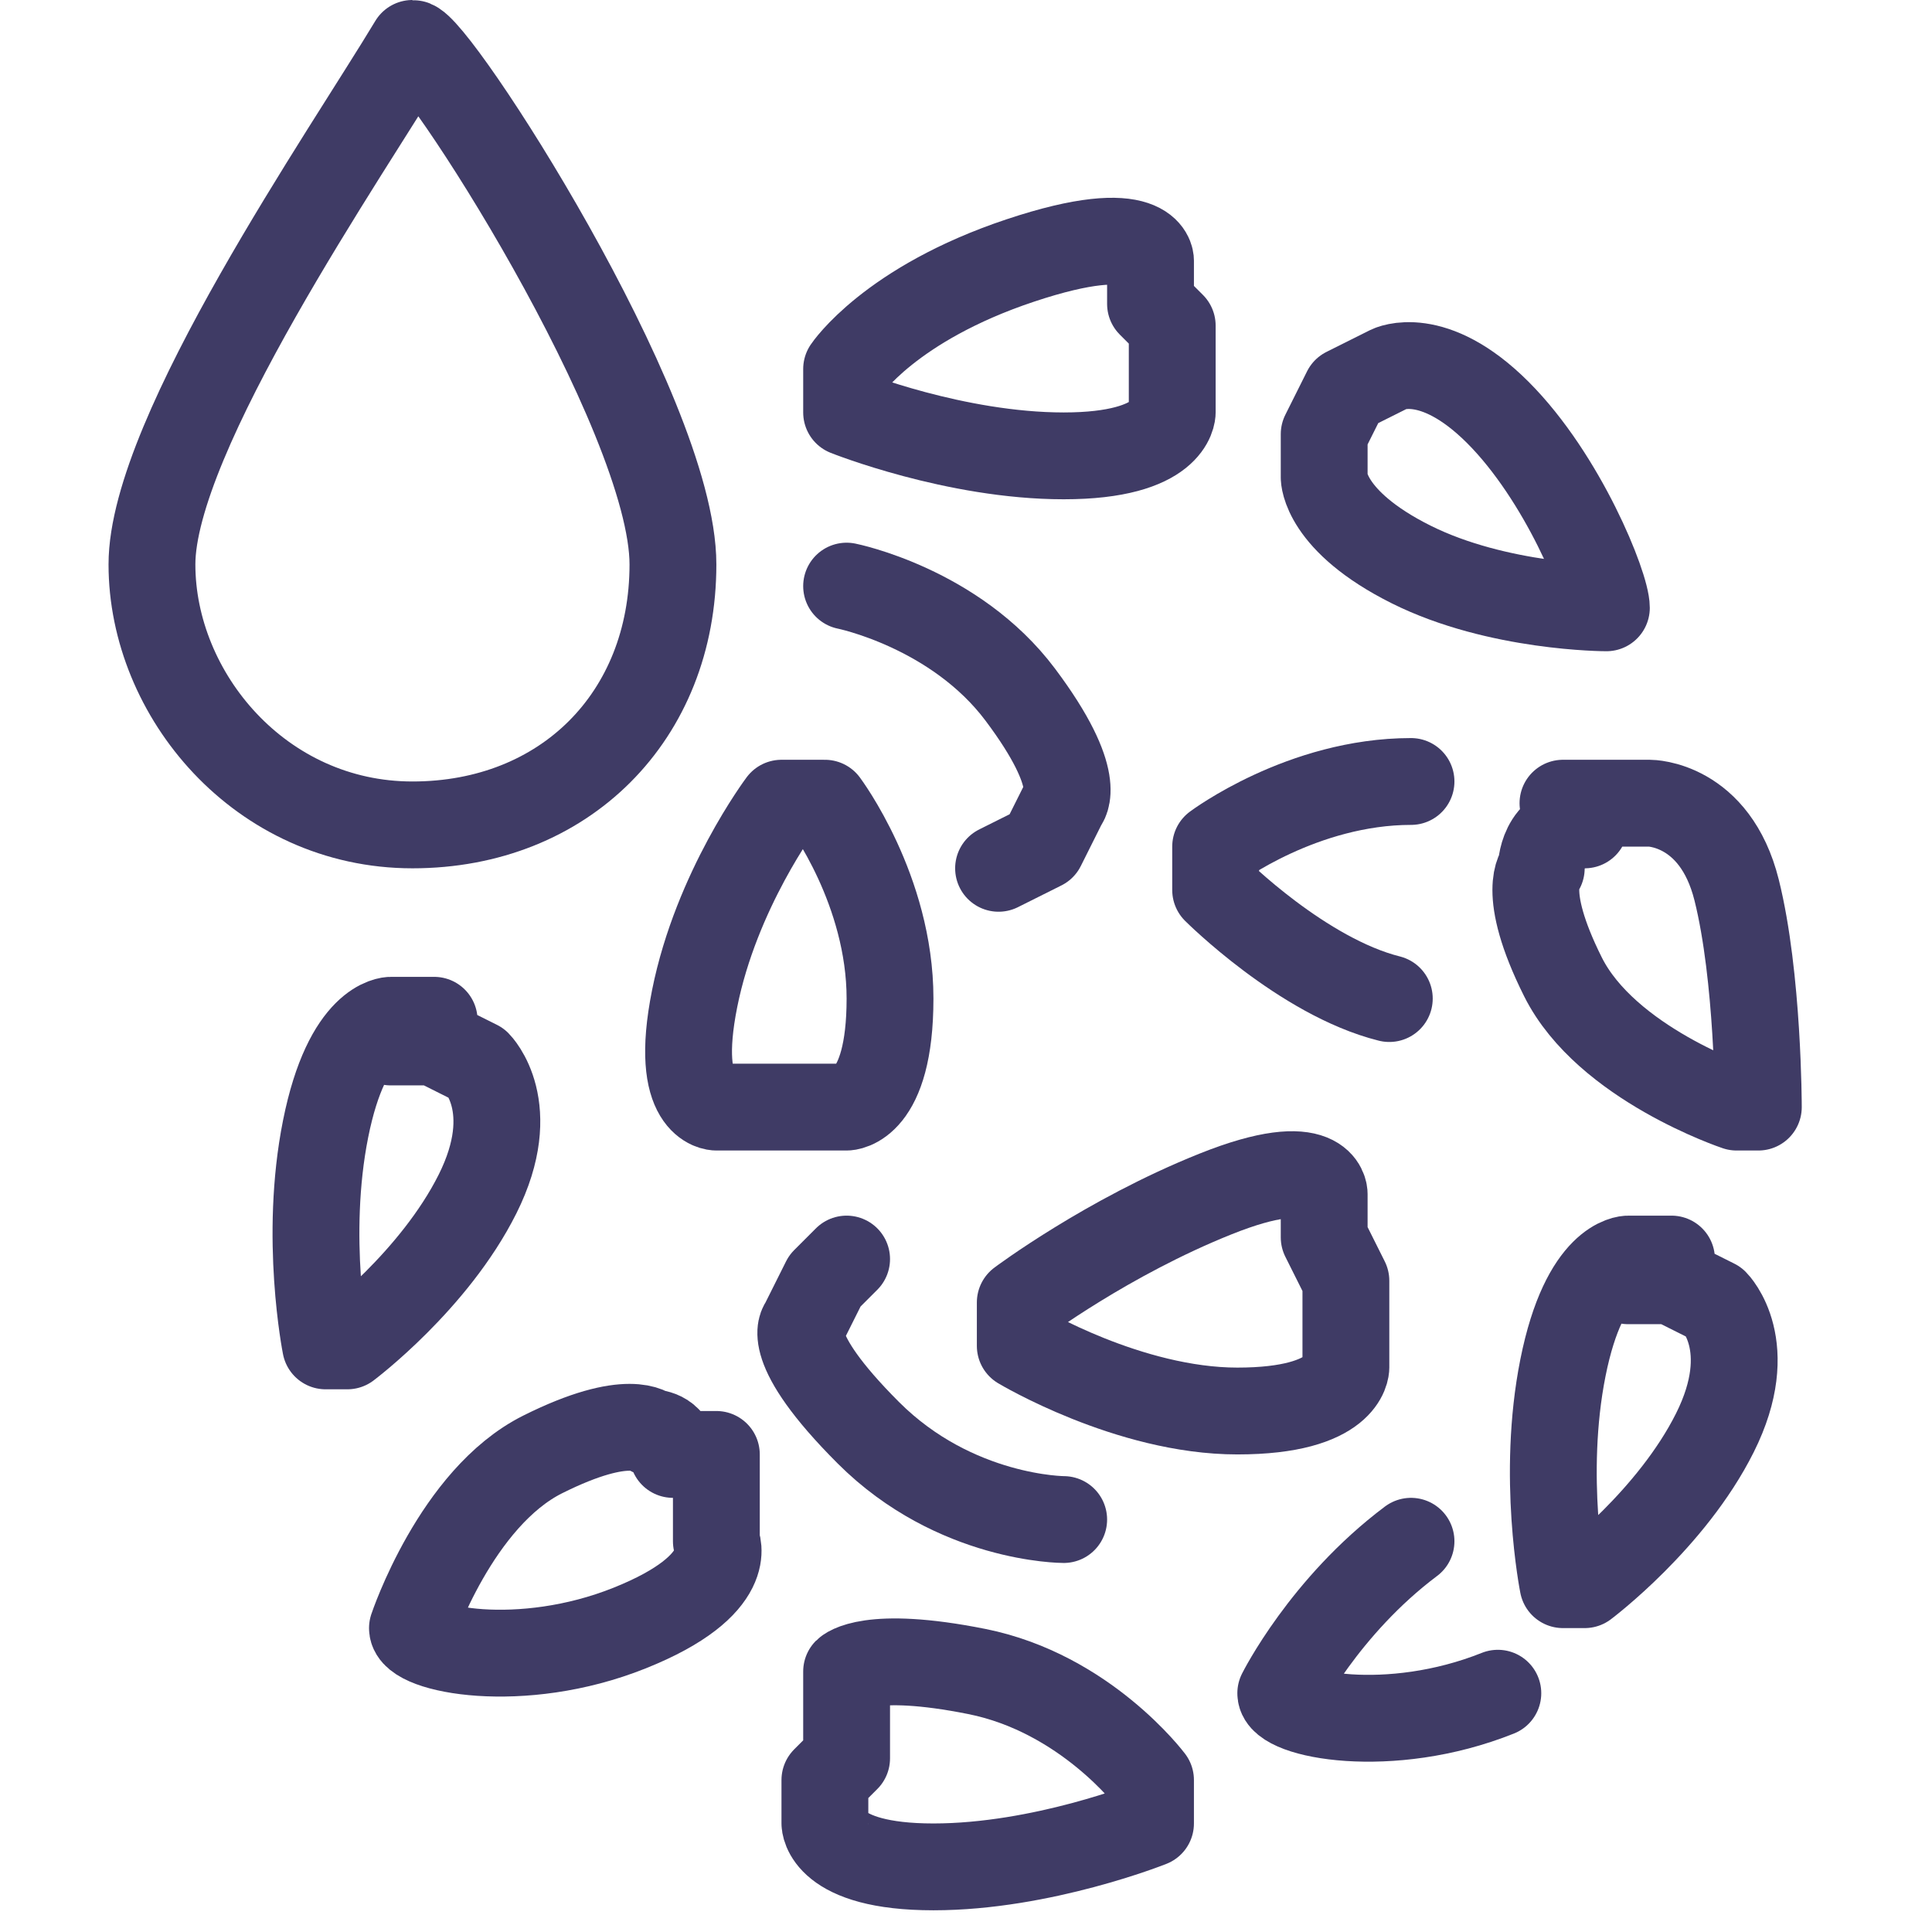 <?xml version="1.0" encoding="UTF-8"?>
<svg id="Layer_1" data-name="Layer 1" xmlns="http://www.w3.org/2000/svg" version="1.1" viewBox="0 0 8.9 8.9">
  <path d="M1.9,3.8c.7,0,1.2-.5,1.2-1.2S2,.2,1.9.2c-.3.5-1.2,1.8-1.2,2.4s.5,1.2,1.2,1.2h0Z" fill="none" stroke="#3f3b65" stroke-linecap="round" stroke-linejoin="round" stroke-width=".4"/>
  <g>
    <path d="M3.1,6.7h0c0-.1-.1-.1-.1-.1,0,0-.1-.1-.5.1s-.6.8-.6.8h0c0,.1.5.2,1,0s.4-.4.4-.4c0,0,0,0,0-.2h0s0-.2,0-.2Z" fill="none" stroke="#3f3b65" stroke-linecap="round" stroke-linejoin="round" stroke-width=".4"/>
    <path d="M3.8,8.2h0c0,.2,0,.2,0,.2,0,0,0,.2.5.2s1-.2,1-.2v-.2s-.3-.4-.8-.5-.6,0-.6,0c0,0,0,0,0,.2h0s0,.2,0,.2Z" fill="none" stroke="#3f3b65" stroke-linecap="round" stroke-linejoin="round" stroke-width=".4"/>
    <path d="M6.1,5.7h0c0-.2,0-.2,0-.2,0,0,0-.2-.5,0s-.9.5-.9.5v.2s.5.3,1,.3.5-.2.5-.2c0,0,0,0,0-.2h0s0-.2,0-.2Z" fill="none" stroke="#3f3b65" stroke-linecap="round" stroke-linejoin="round" stroke-width=".4"/>
    <path d="M3.7,5.1h0c.2,0,.2,0,.2,0,0,0,.2,0,.2-.5s-.3-.9-.3-.9h-.2s-.3.4-.4.9.1.5.1.5c0,0,0,0,.2,0h0s.2,0,.2,0Z" fill="none" stroke="#3f3b65" stroke-linecap="round" stroke-linejoin="round" stroke-width=".4"/>
    <path d="M5.3,1.4h0c0-.2,0-.2,0-.2,0,0,0-.2-.6,0s-.8.5-.8.5v.2s.5.2,1,.2.5-.2.5-.2c0,0,0,0,0-.2h0s0-.2,0-.2Z" fill="none" stroke="#3f3b65" stroke-linecap="round" stroke-linejoin="round" stroke-width=".4"/>
    <path d="M3.9,2.7s.5.1.8.5.2.5.2.5c0,0,0,0-.1.2h0s-.2.1-.2.1h0" fill="none" stroke="#3f3b65" stroke-linecap="round" stroke-linejoin="round" stroke-width=".4"/>
    <path d="M4.9,7s-.5,0-.9-.4-.3-.5-.3-.5c0,0,0,0,.1-.2h0s.1-.1.1-.1h0" fill="none" stroke="#3f3b65" stroke-linecap="round" stroke-linejoin="round" stroke-width=".4"/>
    <path d="M6.1,2h0c0,.1,0,.2,0,.2,0,0,0,.2.4.4s.9.2.9.2h0c0-.1-.2-.6-.5-.9s-.5-.2-.5-.2c0,0,0,0-.2.1h0s-.1.2-.1.2Z" fill="none" stroke="#3f3b65" stroke-linecap="round" stroke-linejoin="round" stroke-width=".4"/>
    <path d="M7.3,3.8h0c-.2,0-.2.2-.2.2,0,0-.1.1.1.5s.8.6.8.6h.1c0,0,0-.6-.1-1s-.4-.4-.4-.4c0,0,0,0-.2,0h0s-.2,0-.2,0Z" fill="none" stroke="#3f3b65" stroke-linecap="round" stroke-linejoin="round" stroke-width=".4"/>
    <path d="M6.5,3.6c-.5,0-.9.3-.9.3v.2s.4.4.8.5" fill="none" stroke="#3f3b65" stroke-linecap="round" stroke-linejoin="round" stroke-width=".4"/>
    <path d="M6.5,7.1c-.4.3-.6.7-.6.7h0c0,.1.5.2,1,0" fill="none" stroke="#3f3b65" stroke-linecap="round" stroke-linejoin="round" stroke-width=".4"/>
    <path d="M7.7,5.8h0c-.2,0-.2,0-.2,0,0,0-.2,0-.3.5s0,1,0,1h.1s.4-.3.6-.7,0-.6,0-.6c0,0,0,0-.2-.1h0s-.2,0-.2,0Z" fill="none" stroke="#3f3b65" stroke-linecap="round" stroke-linejoin="round" stroke-width=".4"/>
    <path d="M2,4.7h0c-.2,0-.2,0-.2,0,0,0-.2,0-.3.5s0,1,0,1h.1s.4-.3.6-.7,0-.6,0-.6c0,0,0,0-.2-.1h0s-.2,0-.2,0Z" fill="none" stroke="#3f3b65" stroke-linecap="round" stroke-linejoin="round" stroke-width=".4"/>
  </g>
</svg>